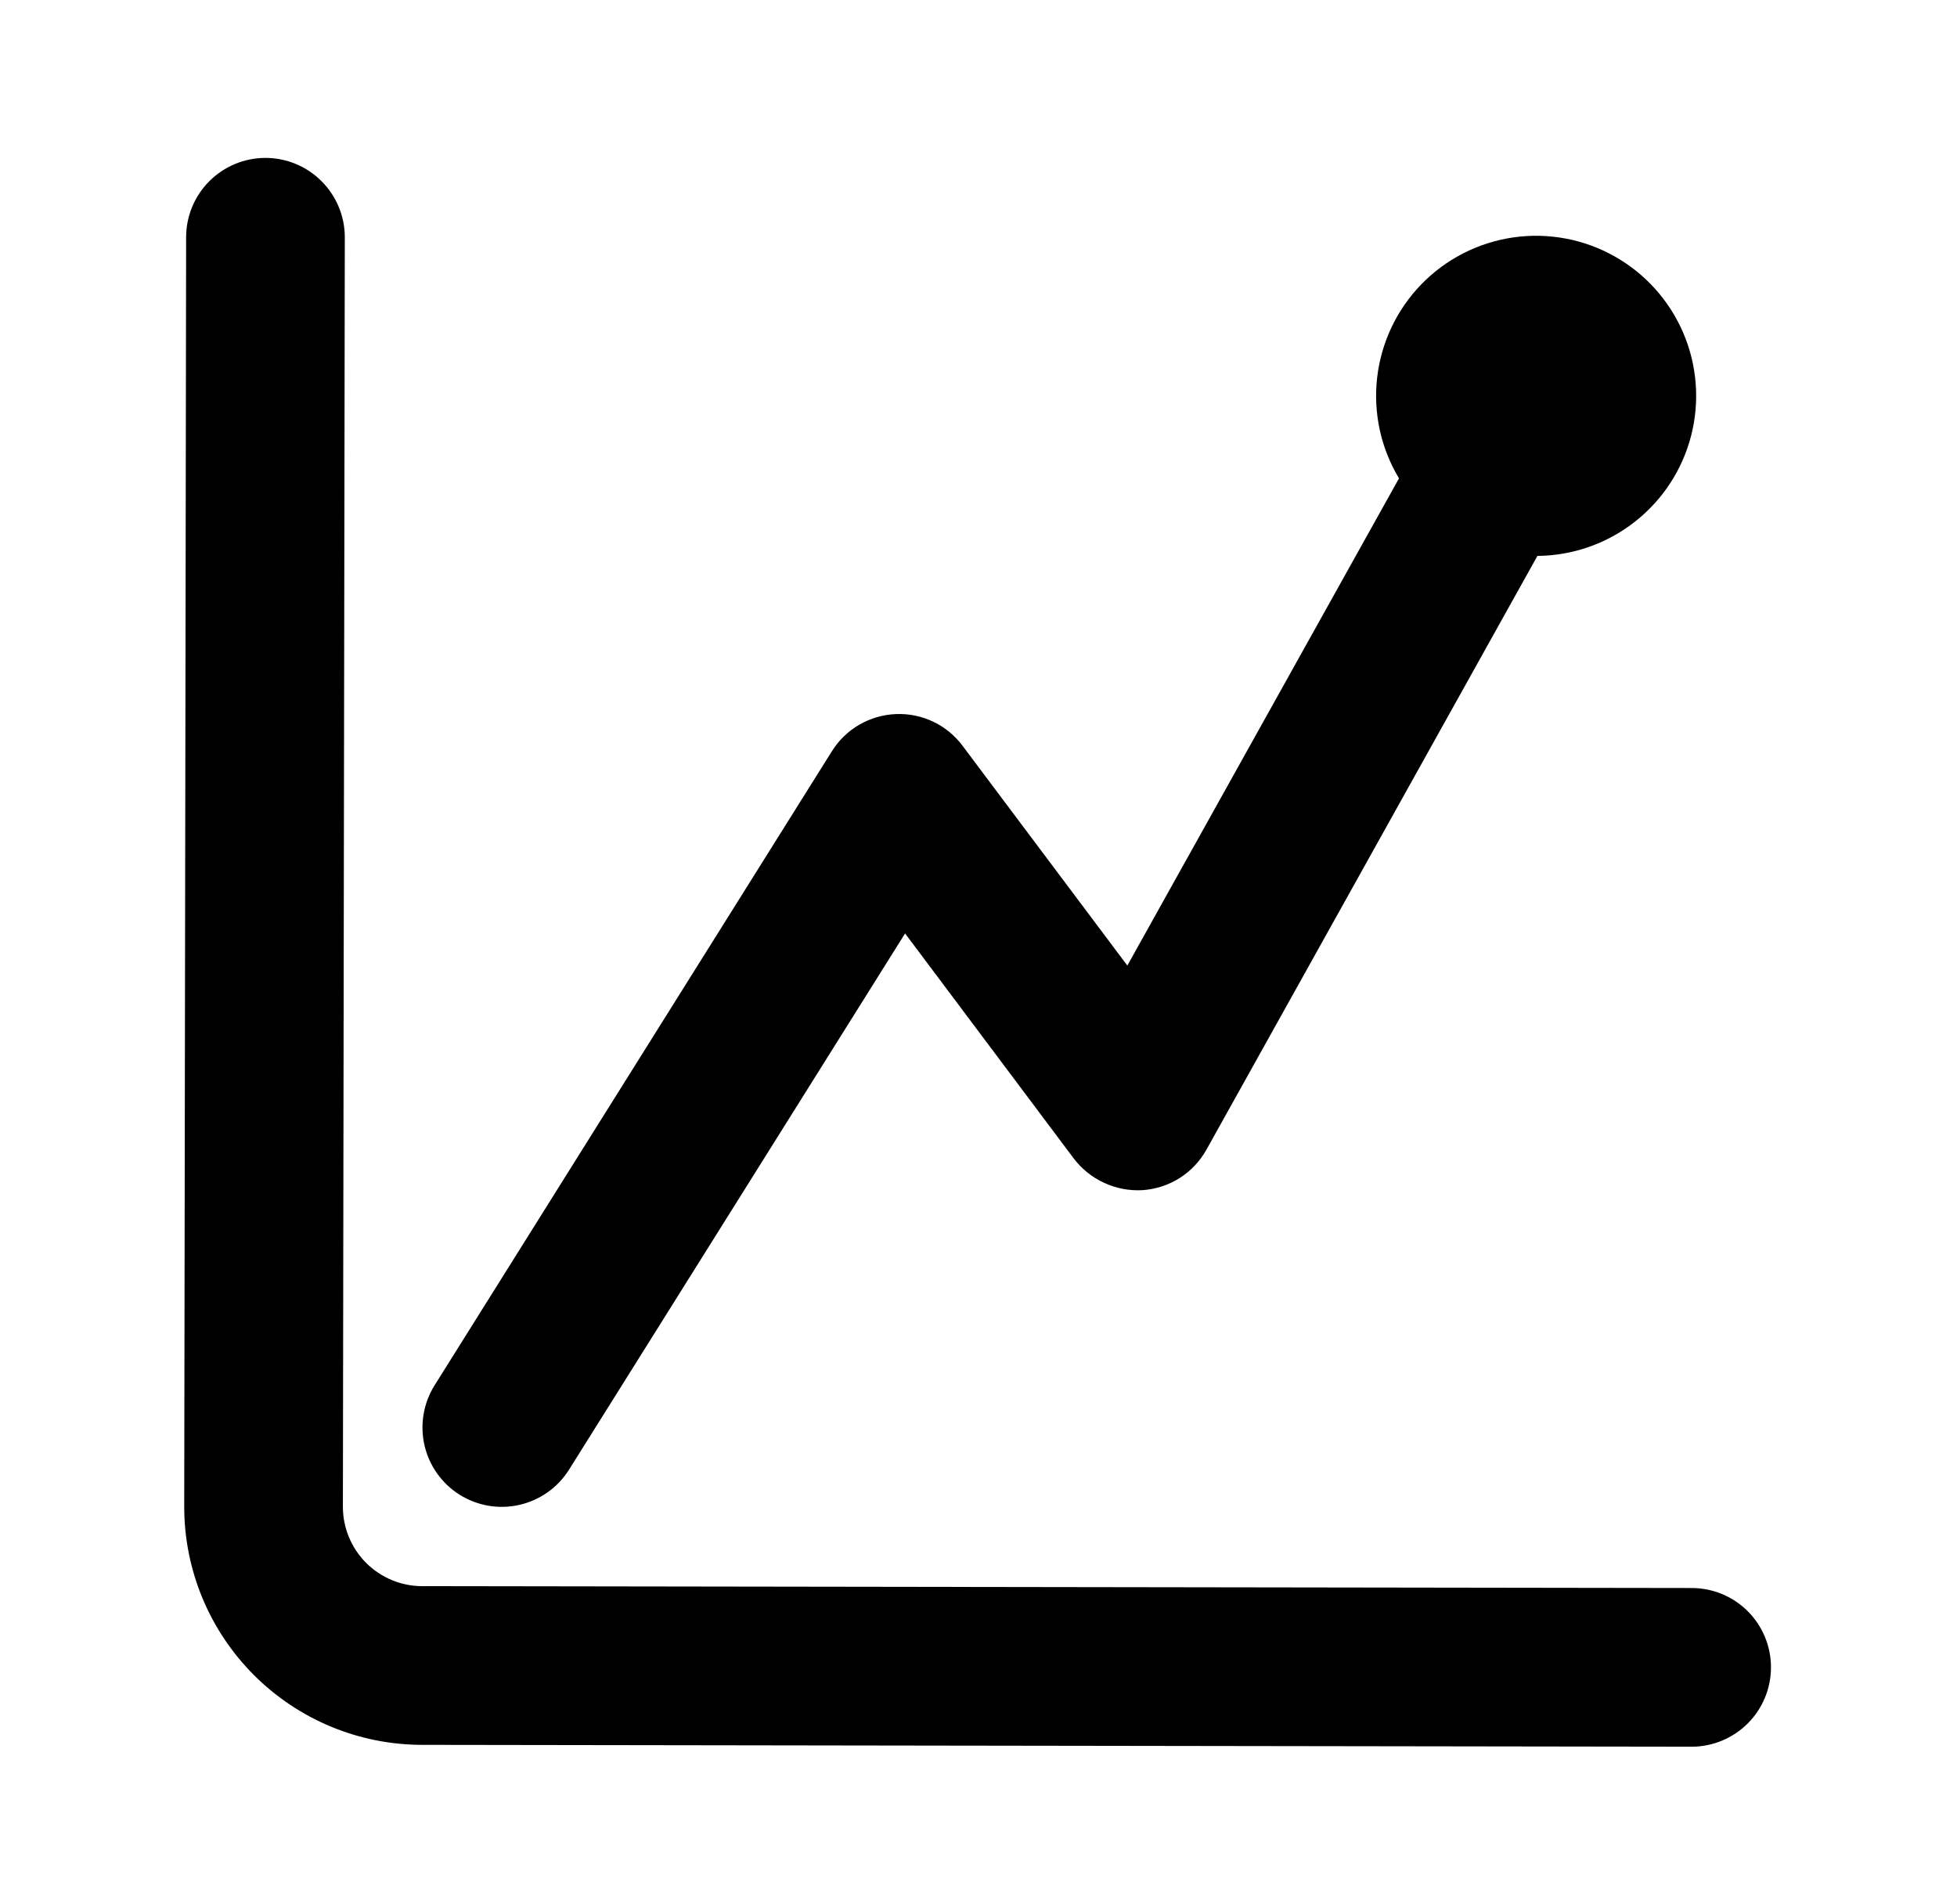 <svg width="37" height="36" viewBox="0 0 37 36" fill="none" xmlns="http://www.w3.org/2000/svg">
<path d="M5.019 2.985C5.416 2.985 5.798 3.144 6.079 3.425C6.36 3.706 6.519 4.088 6.519 4.485L6.483 28.485C6.483 28.883 6.642 29.265 6.923 29.546C7.204 29.827 7.586 29.985 7.983 29.985L31.983 30.02C32.381 30.02 32.763 30.178 33.044 30.459C33.325 30.74 33.483 31.122 33.483 31.52C33.483 31.917 33.325 32.299 33.044 32.58C32.763 32.861 32.381 33.02 31.983 33.02L7.983 32.985C6.79 32.985 5.646 32.511 4.802 31.667C3.958 30.823 3.483 29.679 3.483 28.485L3.519 4.485C3.519 4.088 3.677 3.706 3.958 3.425C4.239 3.144 4.621 2.985 5.019 2.985ZM28.605 4.489C29.265 4.393 29.938 4.517 30.52 4.843C31.103 5.169 31.561 5.679 31.824 6.292C32.087 6.905 32.139 7.588 31.974 8.234C31.808 8.881 31.433 9.454 30.907 9.865C30.382 10.277 29.735 10.503 29.067 10.509L22.81 21.733C22.688 21.951 22.514 22.136 22.303 22.27C22.092 22.403 21.85 22.482 21.601 22.499C21.351 22.513 21.103 22.466 20.876 22.361C20.649 22.257 20.451 22.098 20.3 21.899L17.112 17.646L10.759 27.782C10.654 27.949 10.518 28.094 10.357 28.208C10.197 28.322 10.014 28.404 9.822 28.448C9.63 28.492 9.431 28.498 9.237 28.465C9.043 28.432 8.857 28.361 8.69 28.257C8.354 28.046 8.114 27.709 8.025 27.321C7.937 26.934 8.005 26.526 8.216 26.189L15.729 14.2C15.858 13.994 16.035 13.822 16.246 13.7C16.457 13.578 16.694 13.509 16.938 13.499C17.181 13.489 17.424 13.538 17.644 13.643C17.863 13.747 18.054 13.905 18.2 14.1L21.314 18.253L26.45 9.043C26.106 8.471 25.961 7.802 26.037 7.139C26.113 6.476 26.406 5.856 26.87 5.377C27.334 4.898 27.944 4.586 28.605 4.489Z" fill="black"/>
</svg>
